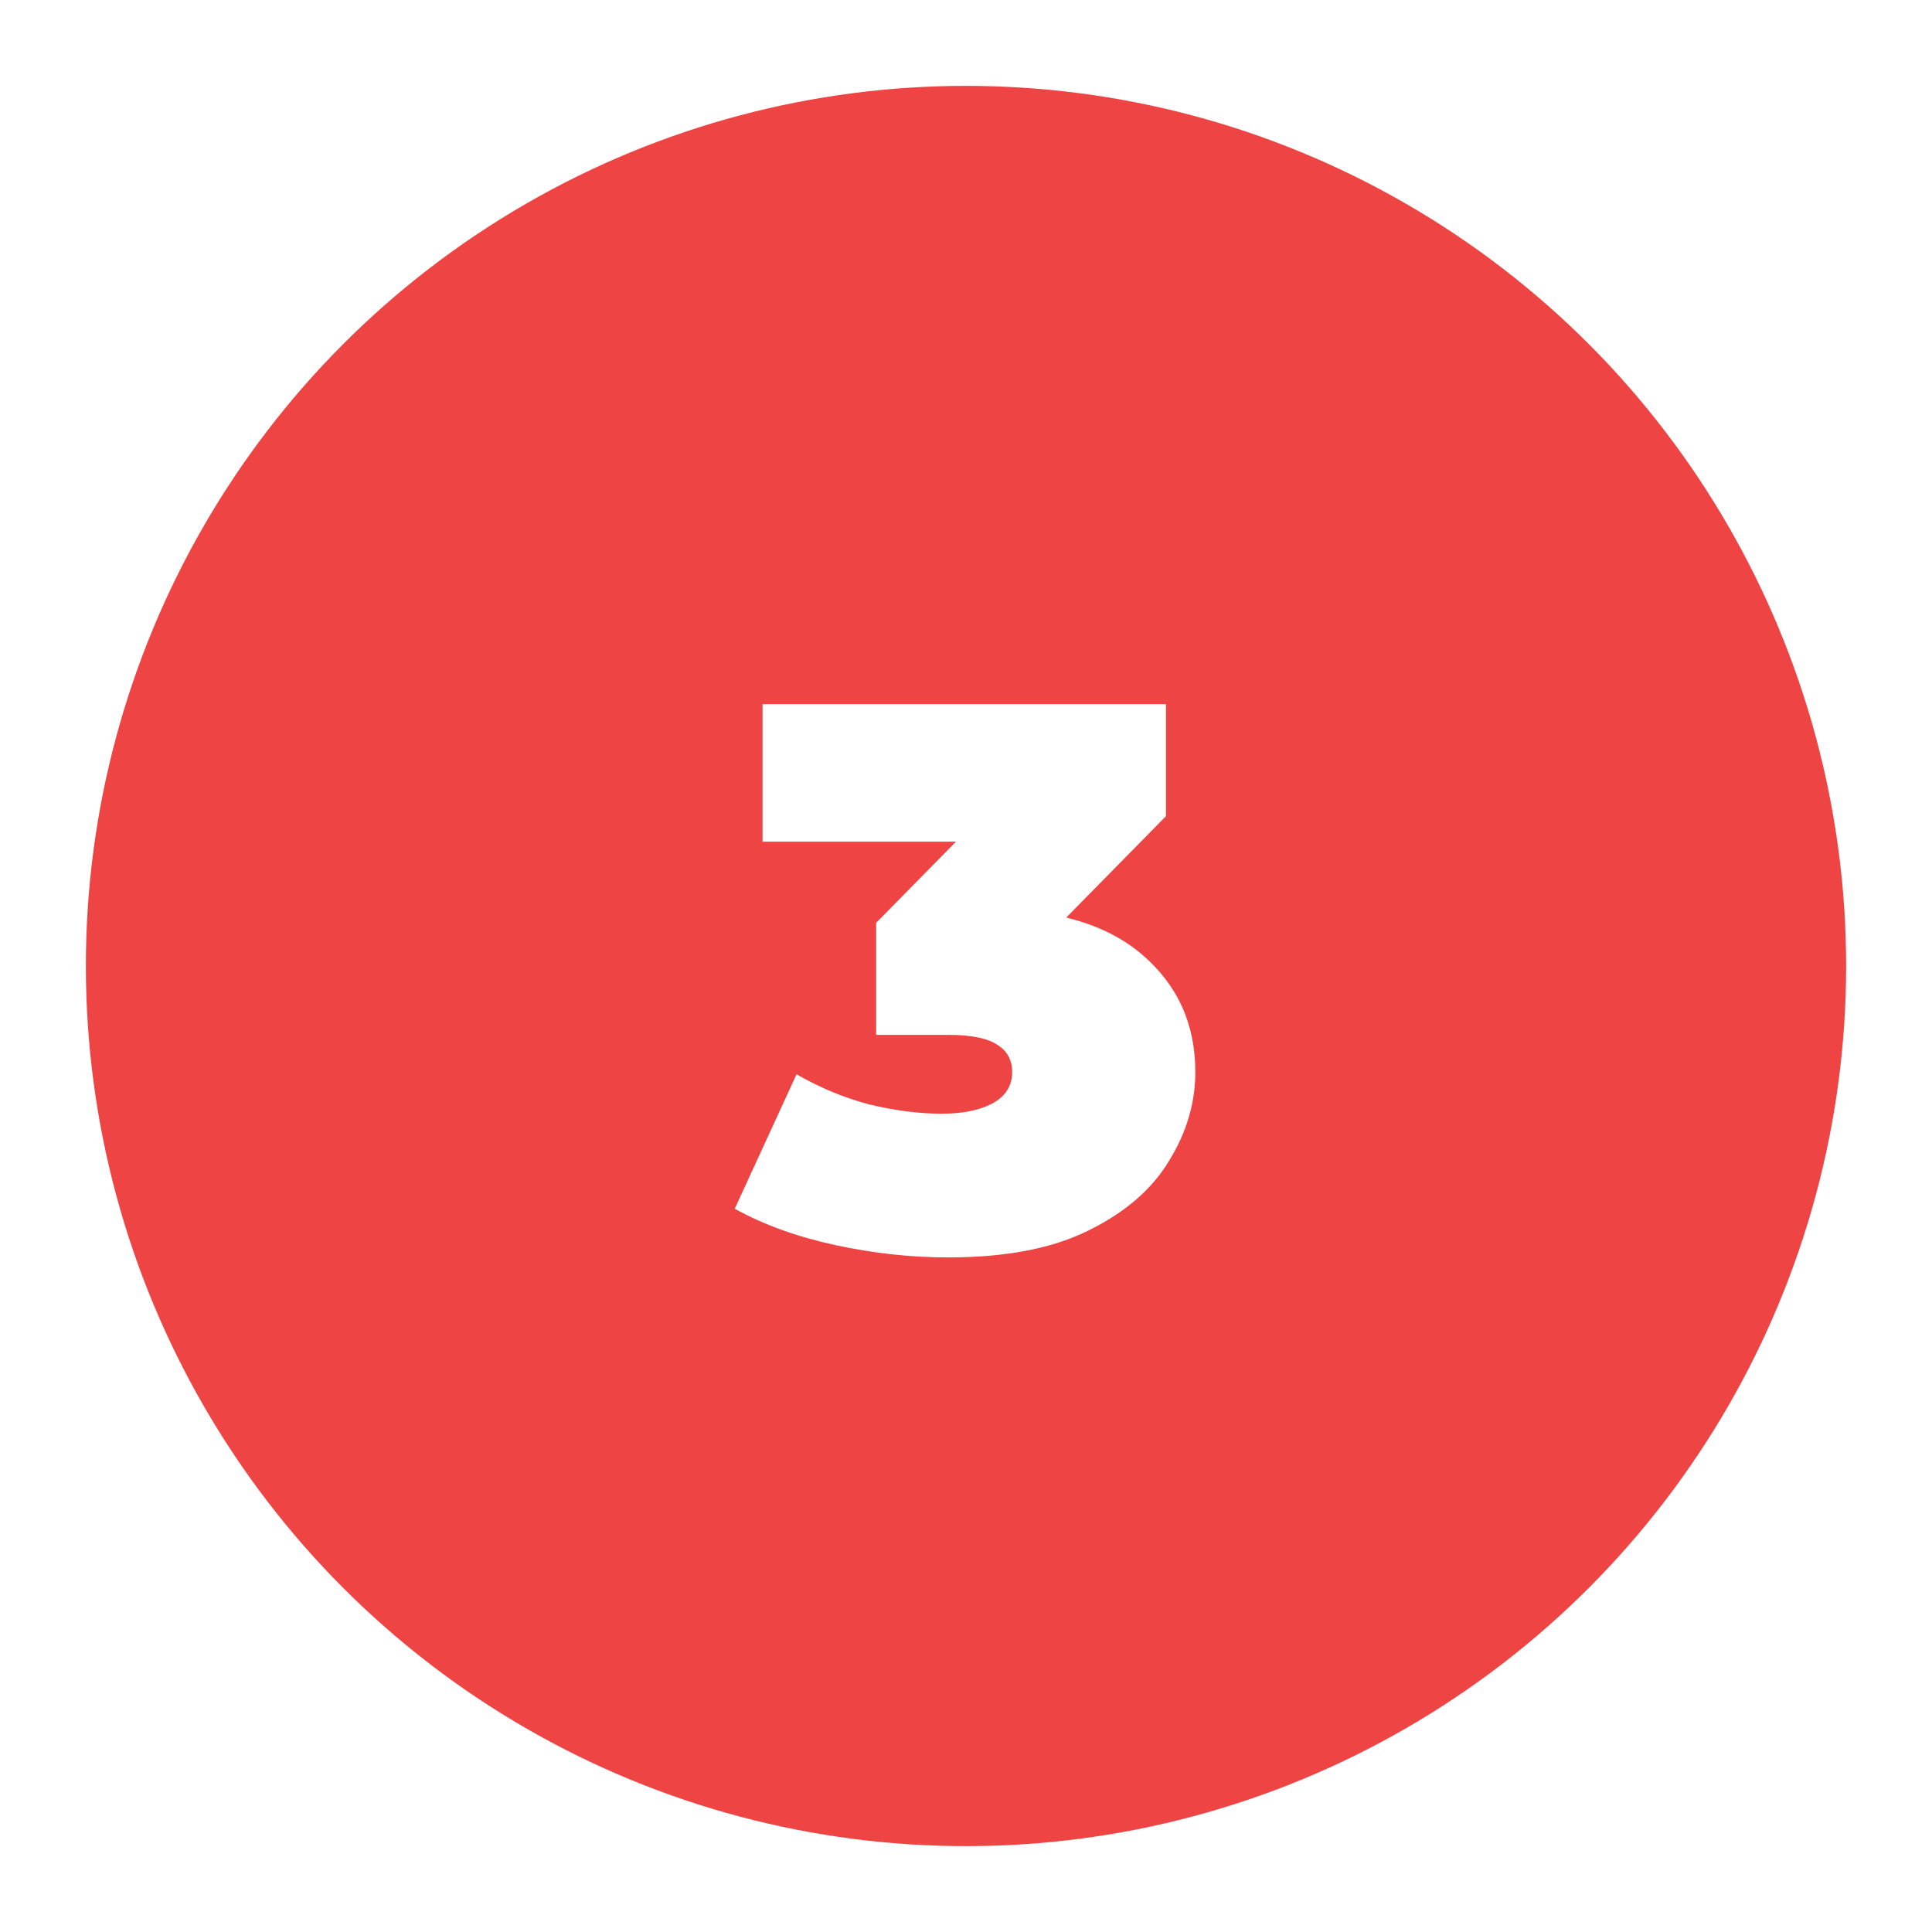 <?xml version="1.0" encoding="UTF-8"?> <svg xmlns="http://www.w3.org/2000/svg" width="90" height="90" viewBox="0 0 90 90" fill="none"> <g filter="url(#filter0_d_113_433)"> <circle cx="45" cy="41" r="41" fill="#EF4444"></circle> <path d="M44.163 54.576C42.435 54.576 40.683 54.384 38.907 54C37.131 53.616 35.571 53.052 34.227 52.308L37.107 46.044C38.187 46.668 39.315 47.136 40.491 47.448C41.691 47.736 42.819 47.88 43.875 47.88C44.835 47.88 45.615 47.724 46.215 47.412C46.839 47.076 47.151 46.584 47.151 45.936C47.151 45.384 46.923 44.964 46.467 44.676C46.011 44.364 45.243 44.208 44.163 44.208H40.815V38.988L47.331 32.364L48.087 35.208H35.523V28.8H54.315V34.02L47.799 40.644L43.731 38.34H45.963C49.131 38.34 51.543 39.048 53.199 40.464C54.855 41.88 55.683 43.704 55.683 45.936C55.683 47.376 55.275 48.756 54.459 50.076C53.667 51.396 52.419 52.476 50.715 53.316C49.035 54.156 46.851 54.576 44.163 54.576Z" fill="white"></path> </g> <defs> <filter id="filter0_d_113_433" x="0" y="0" width="90" height="90" filterUnits="userSpaceOnUse" color-interpolation-filters="sRGB"> <feFlood flood-opacity="0" result="BackgroundImageFix"></feFlood> <feColorMatrix in="SourceAlpha" type="matrix" values="0 0 0 0 0 0 0 0 0 0 0 0 0 0 0 0 0 0 127 0" result="hardAlpha"></feColorMatrix> <feOffset dy="4"></feOffset> <feGaussianBlur stdDeviation="2"></feGaussianBlur> <feComposite in2="hardAlpha" operator="out"></feComposite> <feColorMatrix type="matrix" values="0 0 0 0 0 0 0 0 0 0 0 0 0 0 0 0 0 0 0.25 0"></feColorMatrix> <feBlend mode="normal" in2="BackgroundImageFix" result="effect1_dropShadow_113_433"></feBlend> <feBlend mode="normal" in="SourceGraphic" in2="effect1_dropShadow_113_433" result="shape"></feBlend> </filter> </defs> </svg> 